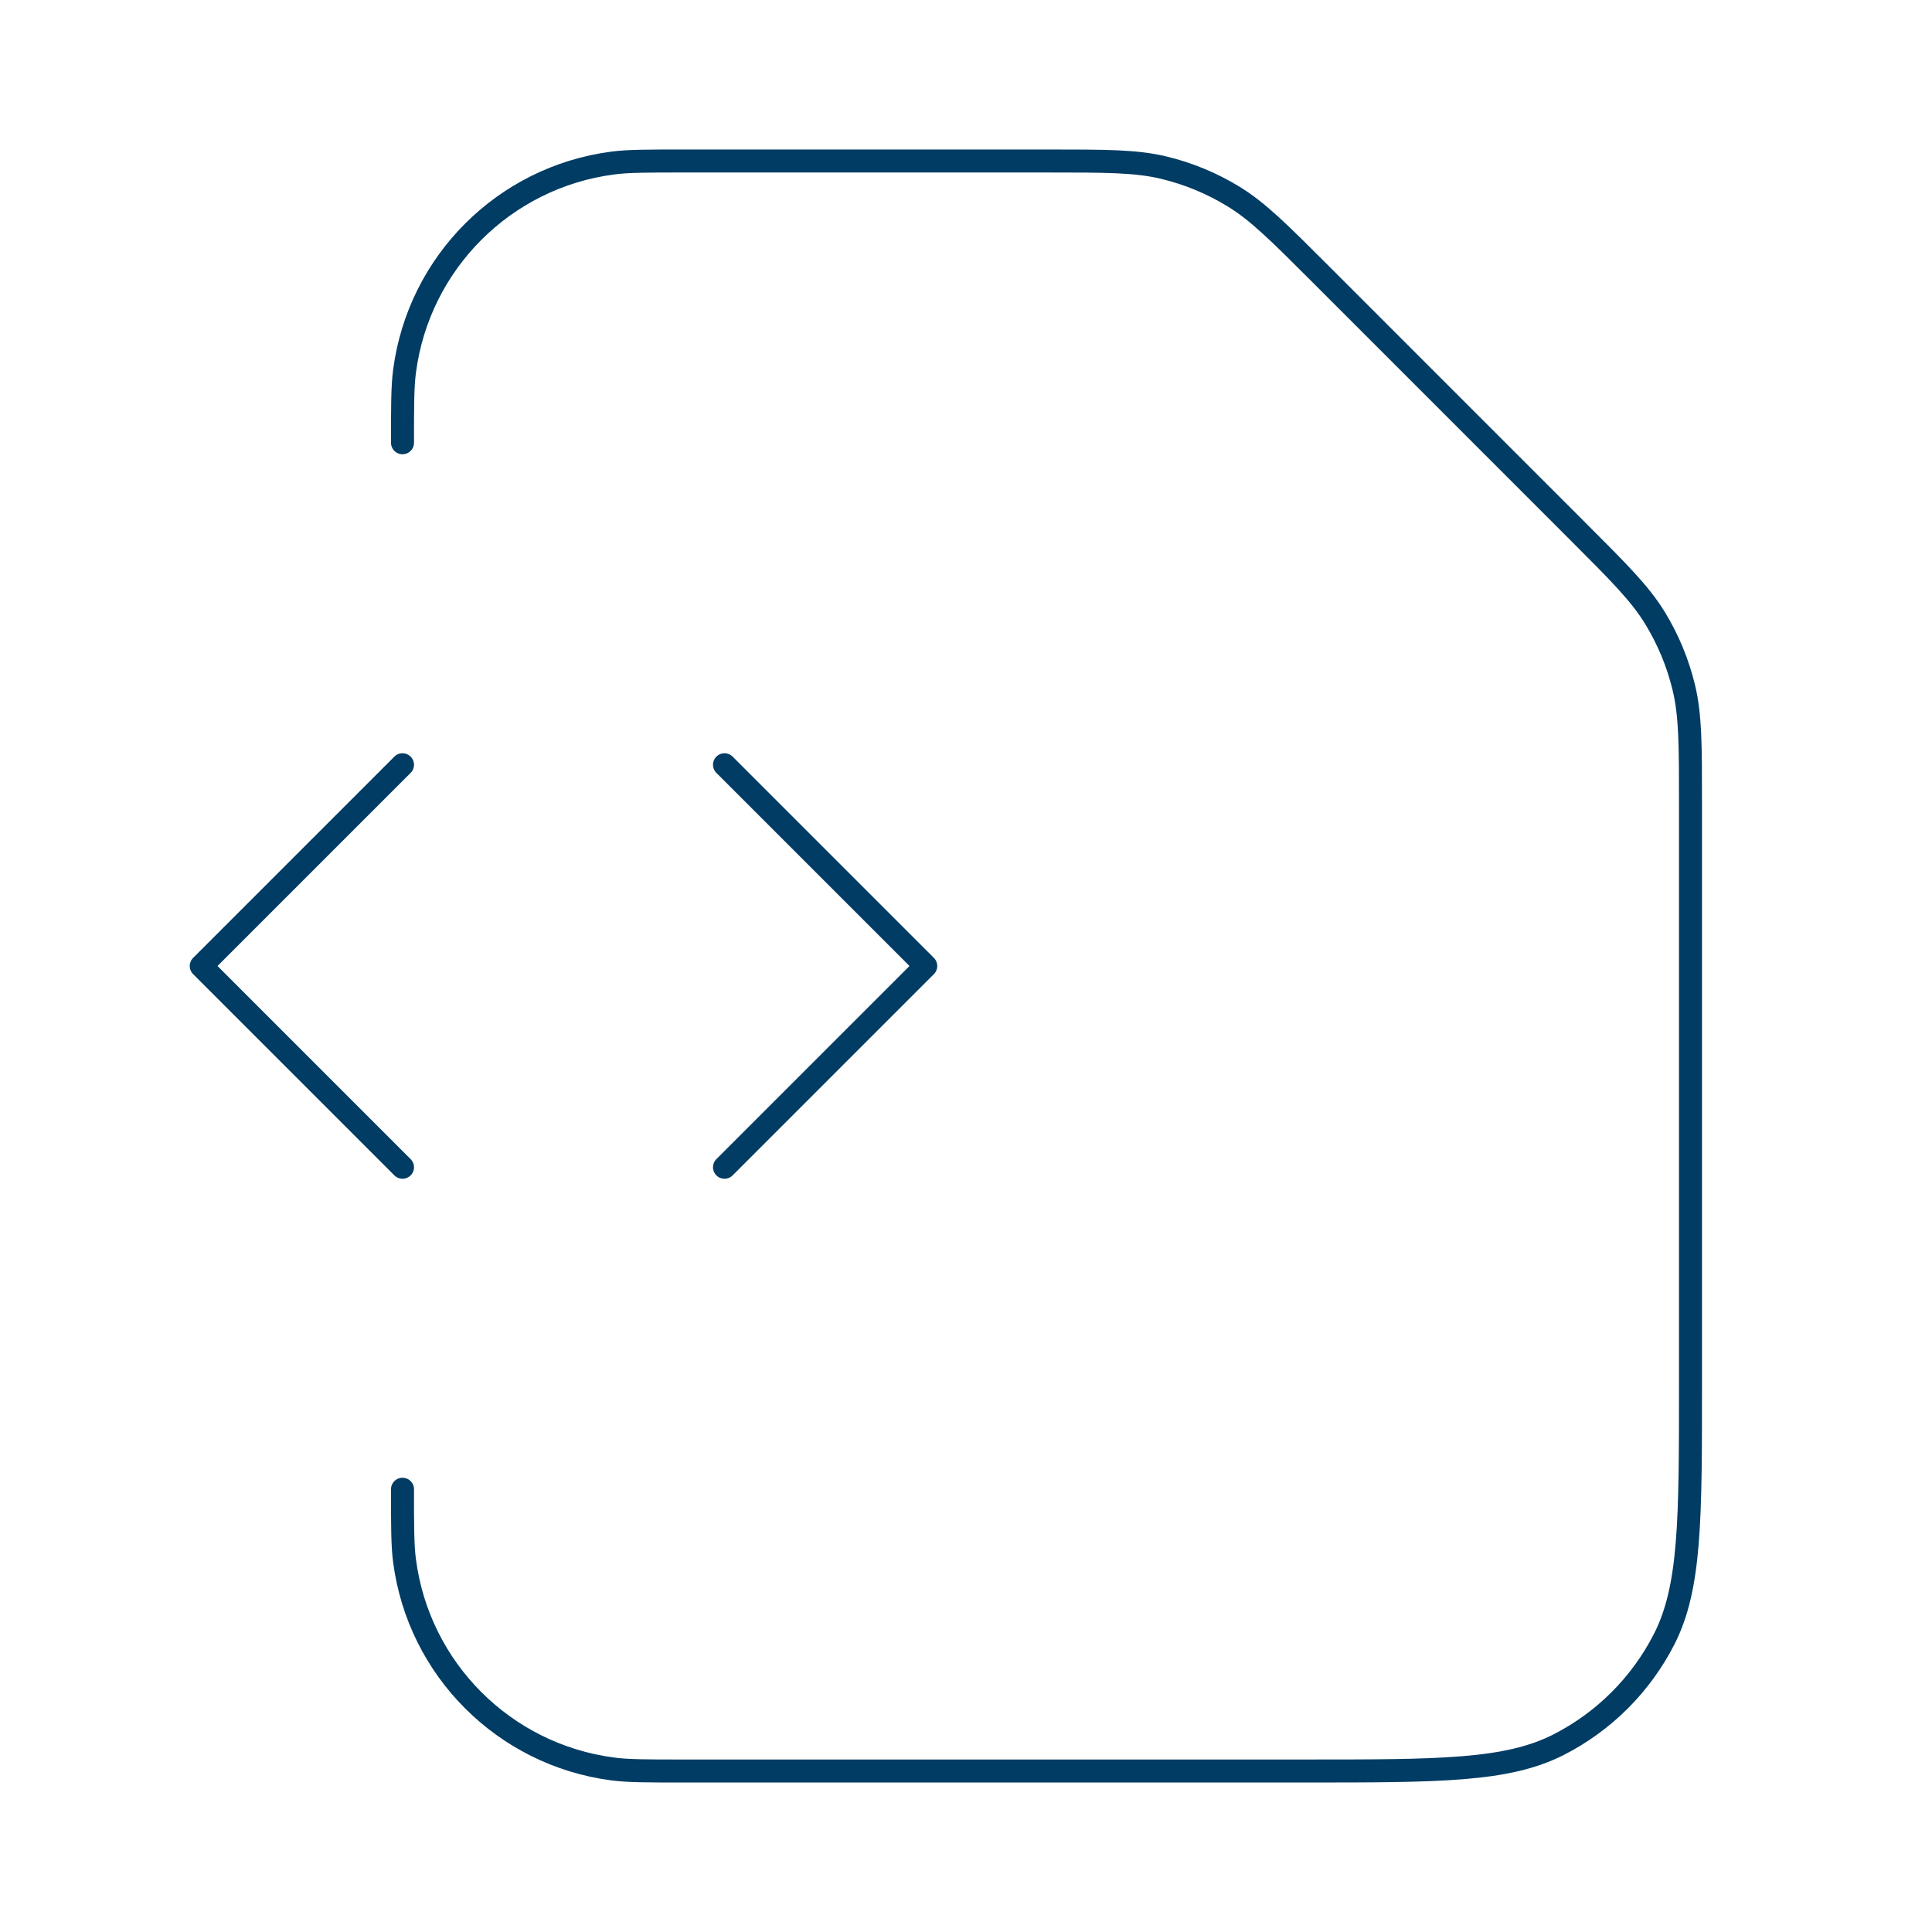 <?xml version="1.0" encoding="UTF-8"?> <svg xmlns="http://www.w3.org/2000/svg" viewBox="0 0 42.00 42.00" data-guides="{&quot;vertical&quot;:[],&quot;horizontal&quot;:[]}"><defs></defs><path fill="none" stroke="#003c64" fill-opacity="1" stroke-width="0.5" stroke-opacity="1" stroke-linecap="round" stroke-linejoin="round" id="tSvg17ce77b7c24" title="Path 3" d="M8.75 32.375C8.75 33.188 8.75 33.594 8.795 33.935C9.105 36.291 10.959 38.145 13.315 38.455C13.656 38.5 14.062 38.5 14.875 38.5C19.367 38.5 23.858 38.5 28.35 38.5C31.29 38.5 32.76 38.5 33.883 37.928C34.871 37.424 35.674 36.621 36.178 35.633C36.75 34.51 36.75 33.04 36.75 30.1C36.75 25.893 36.75 21.686 36.75 17.479C36.75 16.195 36.75 15.553 36.605 14.949C36.476 14.413 36.264 13.901 35.976 13.431C35.651 12.902 35.198 12.448 34.289 11.54C32.43 9.68 30.57 7.82 28.71 5.96C27.802 5.052 27.348 4.598 26.818 4.274C26.349 3.986 25.837 3.774 25.301 3.645C24.697 3.5 24.055 3.5 22.77 3.5C20.139 3.5 17.507 3.5 14.875 3.5C14.062 3.5 13.656 3.5 13.315 3.545C10.959 3.855 9.105 5.709 8.795 8.065C8.75 8.406 8.75 8.812 8.75 9.625M15.75 25.375C17.208 23.917 18.667 22.458 20.125 21C18.667 19.542 17.208 18.083 15.75 16.625M8.75 16.625C7.292 18.083 5.833 19.542 4.375 21C5.833 22.458 7.292 23.917 8.75 25.375"></path></svg> 